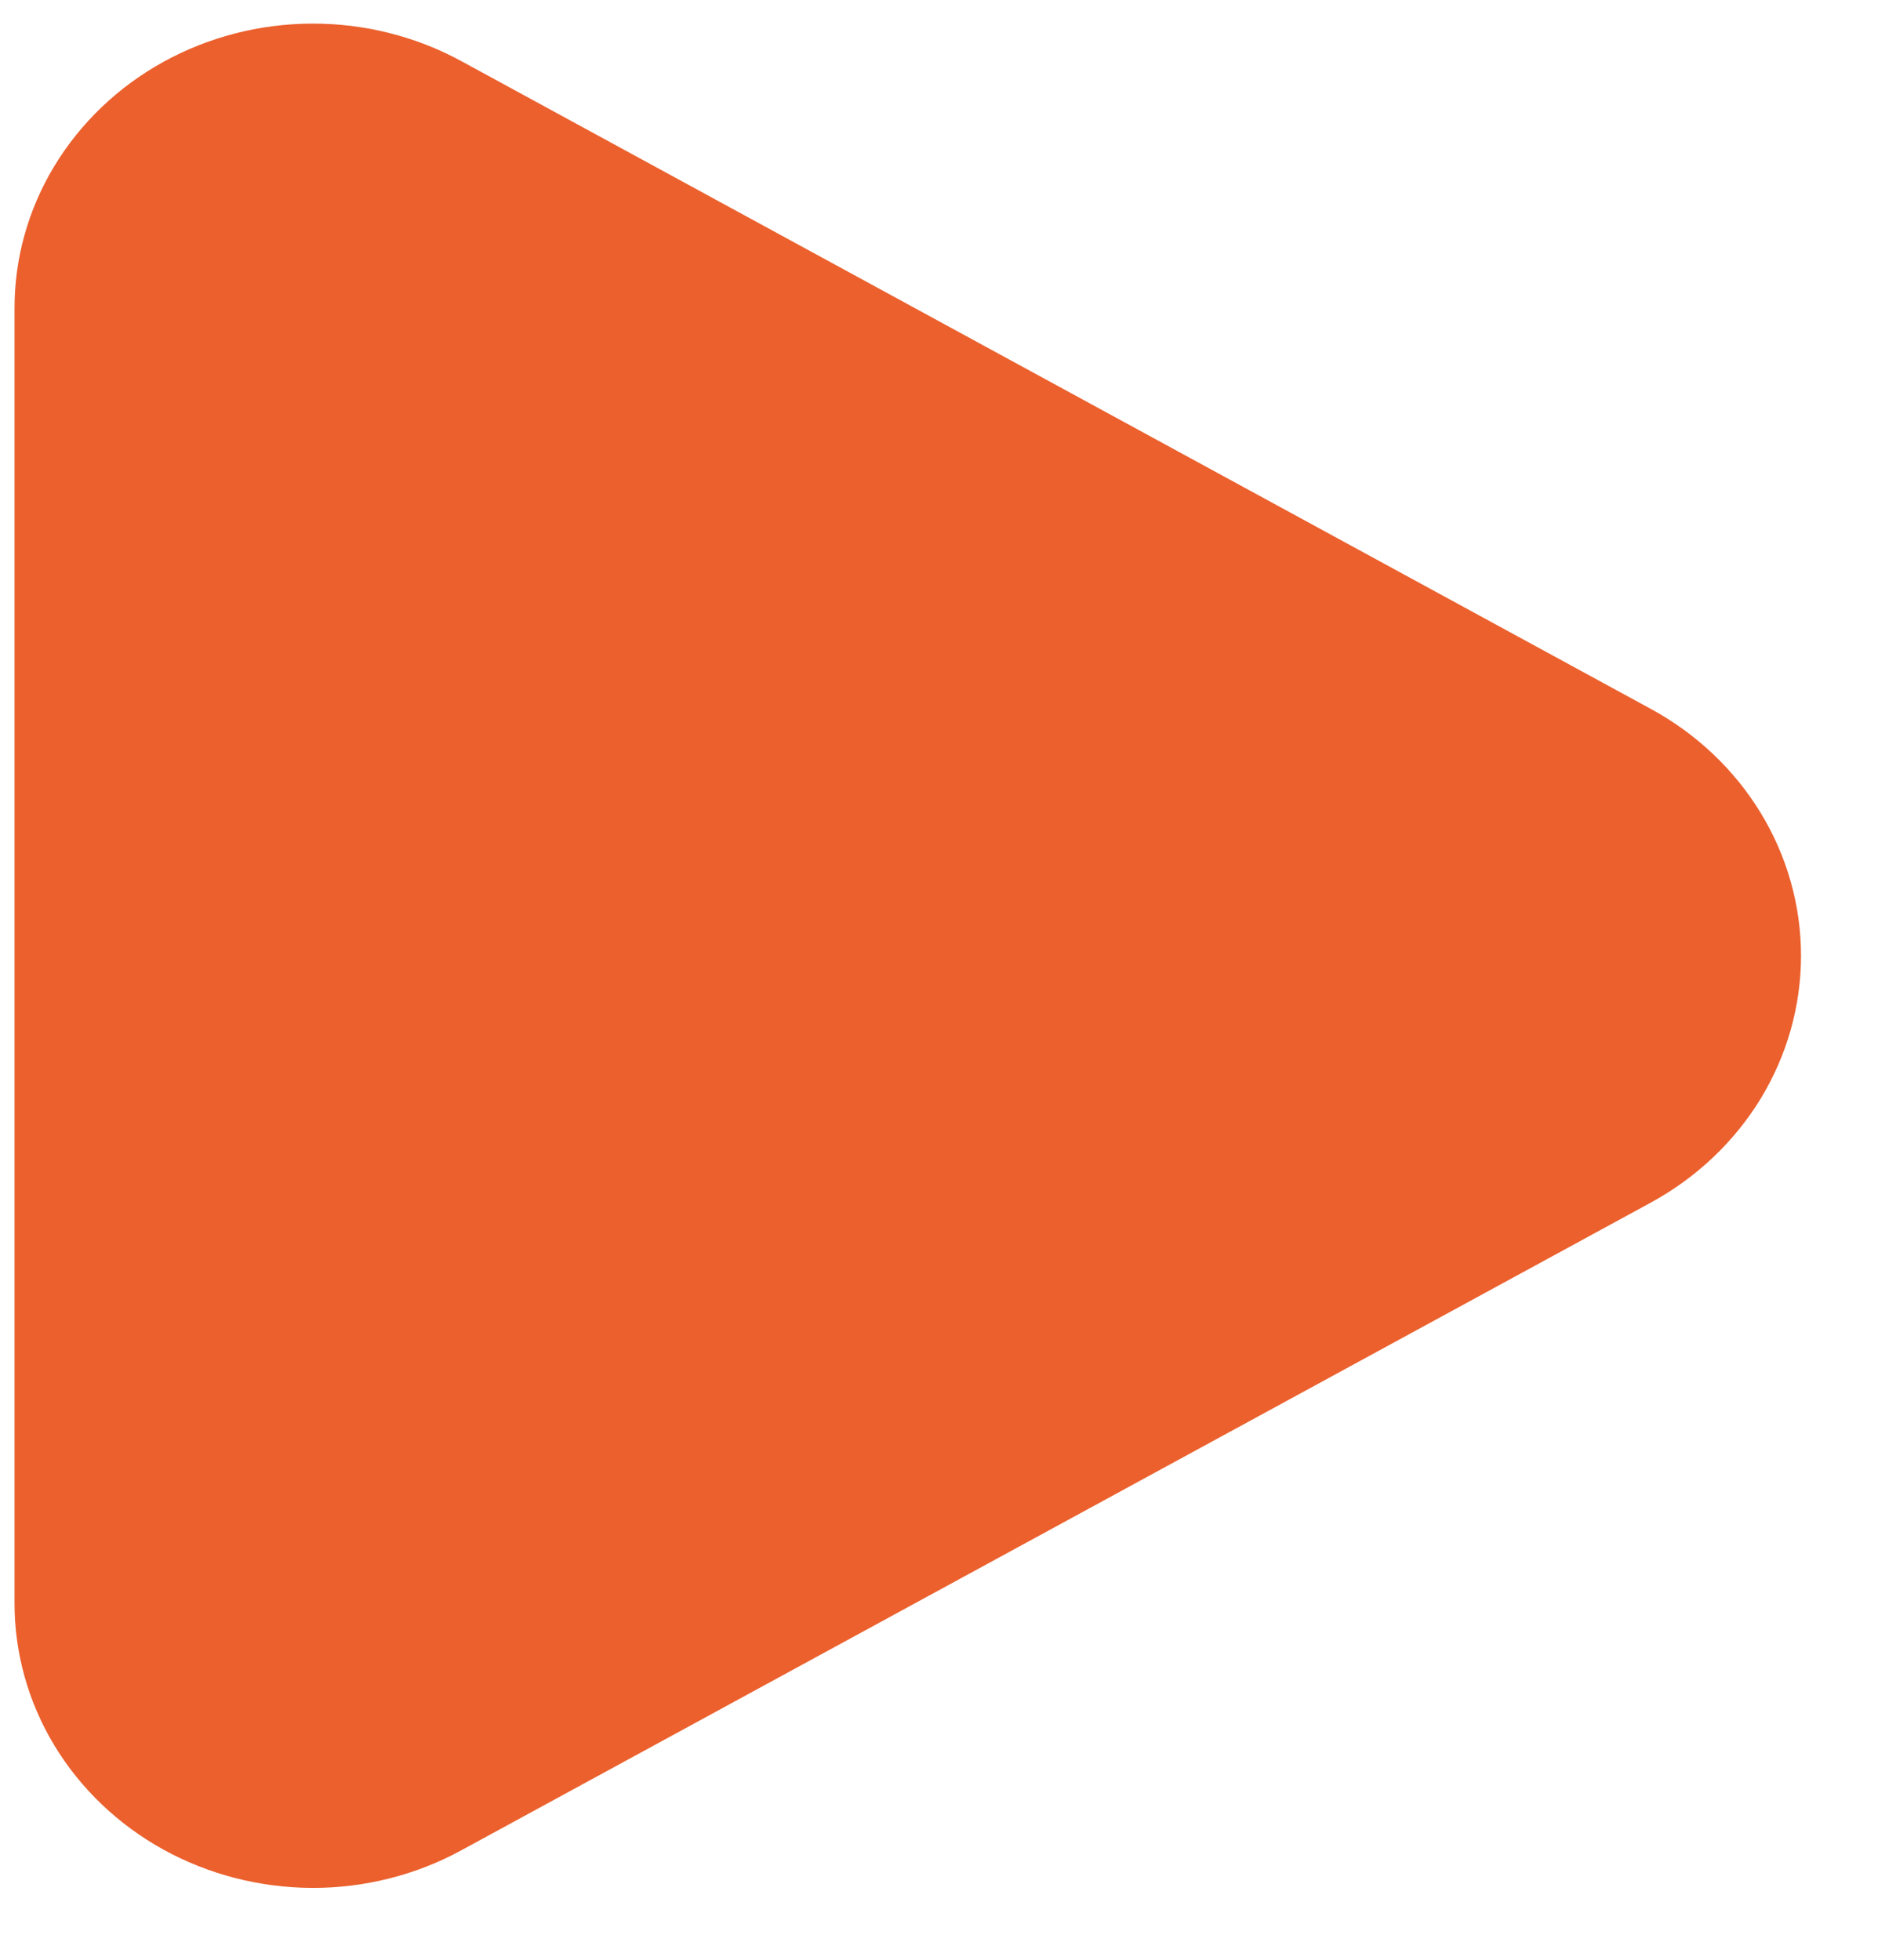 <svg width="23" height="24" viewBox="0 0 23 24" fill="none" xmlns="http://www.w3.org/2000/svg">
<path d="M20.215 8.68C20.775 8.984 21.24 9.424 21.564 9.956C21.887 10.487 22.057 11.09 22.057 11.704C22.057 12.318 21.887 12.921 21.564 13.453C21.24 13.984 20.775 14.424 20.215 14.729L5.647 22.661C5.091 22.964 4.461 23.122 3.821 23.12C3.181 23.117 2.552 22.955 1.998 22.649C1.444 22.342 0.985 21.903 0.665 21.374C0.346 20.845 0.178 20.246 0.178 19.636V3.771C0.178 3.161 0.346 2.562 0.666 2.033C0.986 1.505 1.445 1.065 1.999 0.759C2.553 0.453 3.181 0.291 3.822 0.289C4.462 0.287 5.091 0.445 5.647 0.747L20.215 8.68Z" fill="#EB602D"/>
</svg>
